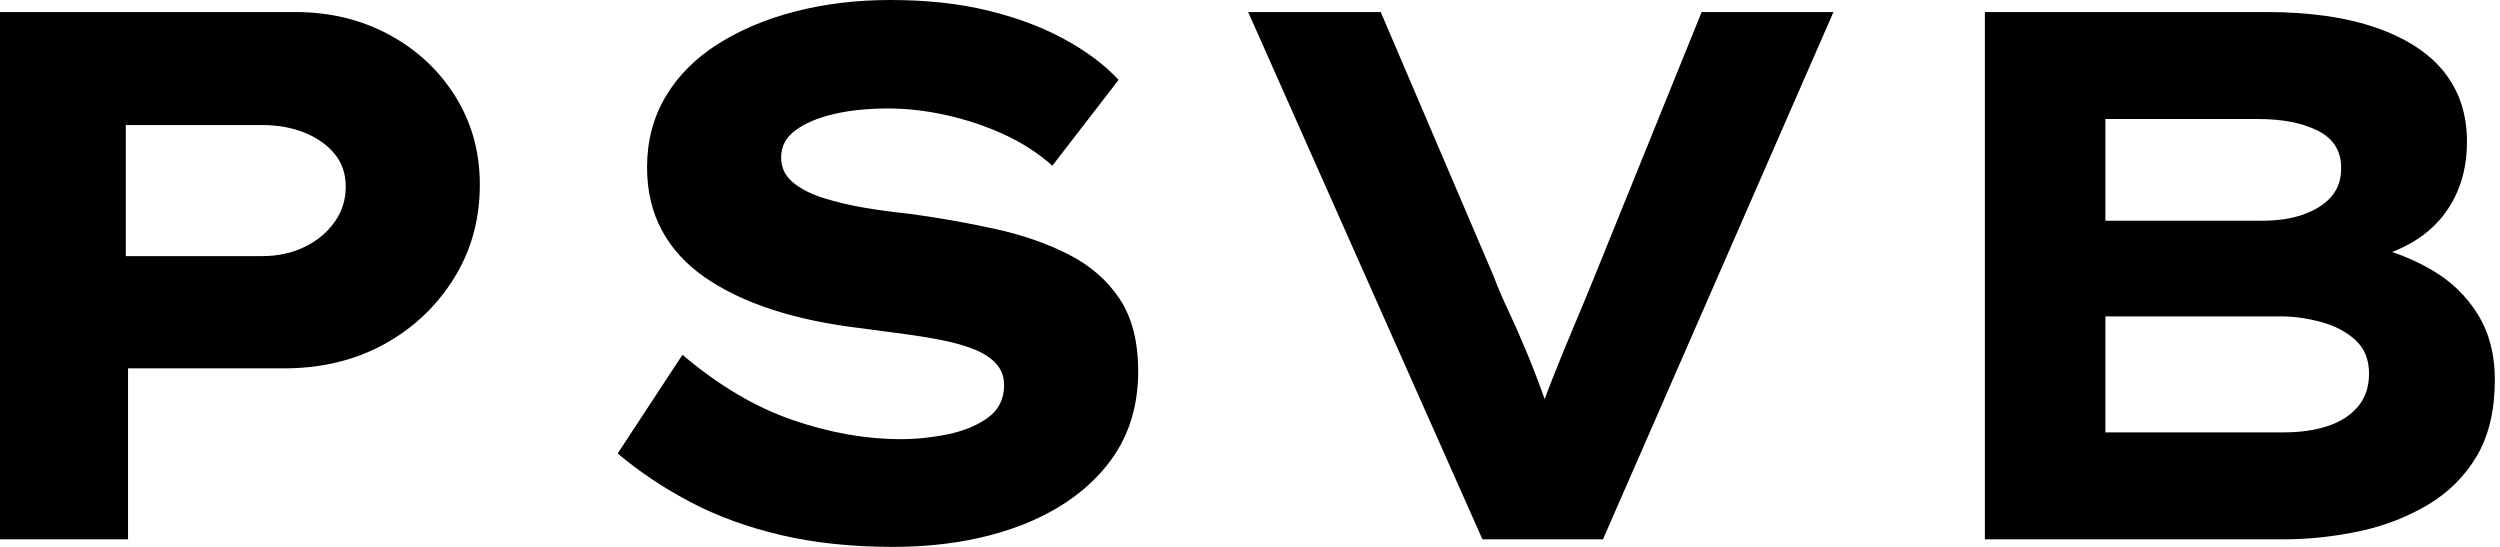<svg baseProfile="full" height="28" version="1.1" viewBox="0 0 128 28" width="128" xmlns="http://www.w3.org/2000/svg" xmlns:ev="http://www.w3.org/2001/xml-events" xmlns:xlink="http://www.w3.org/1999/xlink"><defs /><g><path d="M5.708 27.614V0.617H20.826Q23.488 0.617 25.628 1.774Q27.769 2.931 29.022 4.937Q30.275 6.942 30.275 9.449Q30.275 12.149 28.926 14.289Q27.576 16.43 25.339 17.645Q23.102 18.86 20.248 18.86H12.264V27.614ZM12.149 13.113H19.129Q20.325 13.113 21.289 12.65Q22.253 12.187 22.832 11.377Q23.41 10.567 23.41 9.565Q23.41 8.562 22.832 7.868Q22.253 7.174 21.289 6.788Q20.325 6.402 19.129 6.402H12.149Z M51.41 28.0Q48.287 28.0 45.722 27.402Q43.157 26.804 41.094 25.725Q39.03 24.645 37.333 23.218L40.65 18.165Q43.427 20.518 46.281 21.501Q49.135 22.485 51.835 22.485Q53.03 22.485 54.245 22.234Q55.46 21.983 56.289 21.386Q57.118 20.788 57.118 19.708Q57.118 19.091 56.733 18.647Q56.347 18.204 55.653 17.915Q54.959 17.625 54.014 17.433Q53.069 17.24 52.028 17.105Q50.986 16.97 49.868 16.815Q47.245 16.507 45.24 15.851Q43.234 15.196 41.788 14.193Q40.342 13.19 39.59 11.782Q38.837 10.375 38.837 8.562Q38.837 6.556 39.782 4.956Q40.727 3.355 42.463 2.256Q44.198 1.157 46.455 0.579Q48.711 0.0 51.295 0.0Q54.072 0.0 56.289 0.54Q58.507 1.08 60.204 2.006Q61.901 2.931 62.981 4.088L59.587 8.485Q58.507 7.521 57.118 6.884Q55.73 6.248 54.187 5.901Q52.645 5.554 51.179 5.554Q49.598 5.554 48.383 5.843Q47.168 6.132 46.435 6.672Q45.702 7.212 45.702 8.061Q45.702 8.832 46.3 9.333Q46.898 9.835 47.882 10.143Q48.865 10.452 50.022 10.645Q51.179 10.837 52.336 10.953Q54.573 11.262 56.675 11.725Q58.777 12.187 60.435 13.036Q62.094 13.884 63.039 15.311Q63.983 16.738 63.983 19.014Q63.983 21.868 62.344 23.873Q60.705 25.879 57.871 26.939Q55.036 28.0 51.41 28.0Z M81.609 27.614 69.614 0.617H76.402L82.187 14.154Q82.457 14.887 82.901 15.832Q83.344 16.777 83.807 17.876Q84.27 18.975 84.694 20.152Q85.118 21.328 85.466 22.523H84.116Q84.54 21.058 85.099 19.631Q85.658 18.204 86.237 16.835Q86.815 15.466 87.317 14.231L92.832 0.617H99.581L87.78 27.614Z M107.333 27.614V0.617H121.758Q125.074 0.617 127.388 1.427Q129.702 2.237 130.86 3.702Q132.017 5.168 132.017 7.251Q132.017 9.526 130.744 11.107Q129.471 12.689 126.887 13.306L127.003 12.573Q128.738 12.959 130.223 13.826Q131.708 14.694 132.576 16.102Q133.444 17.51 133.444 19.438Q133.444 21.791 132.518 23.353Q131.592 24.915 129.992 25.86Q128.391 26.804 126.463 27.209Q124.534 27.614 122.606 27.614ZM113.504 22.138H122.645Q123.917 22.138 124.901 21.81Q125.884 21.482 126.444 20.807Q127.003 20.132 127.003 19.129Q127.003 18.05 126.309 17.413Q125.614 16.777 124.554 16.488Q123.493 16.198 122.452 16.198H113.504ZM113.504 11.3H121.565Q122.76 11.3 123.667 10.972Q124.573 10.645 125.074 10.066Q125.576 9.488 125.576 8.601Q125.576 7.289 124.38 6.691Q123.185 6.094 121.333 6.094H113.504Z " fill="rgb(0,0,0)" transform="translate(-5.708, 0)" /></g></svg>